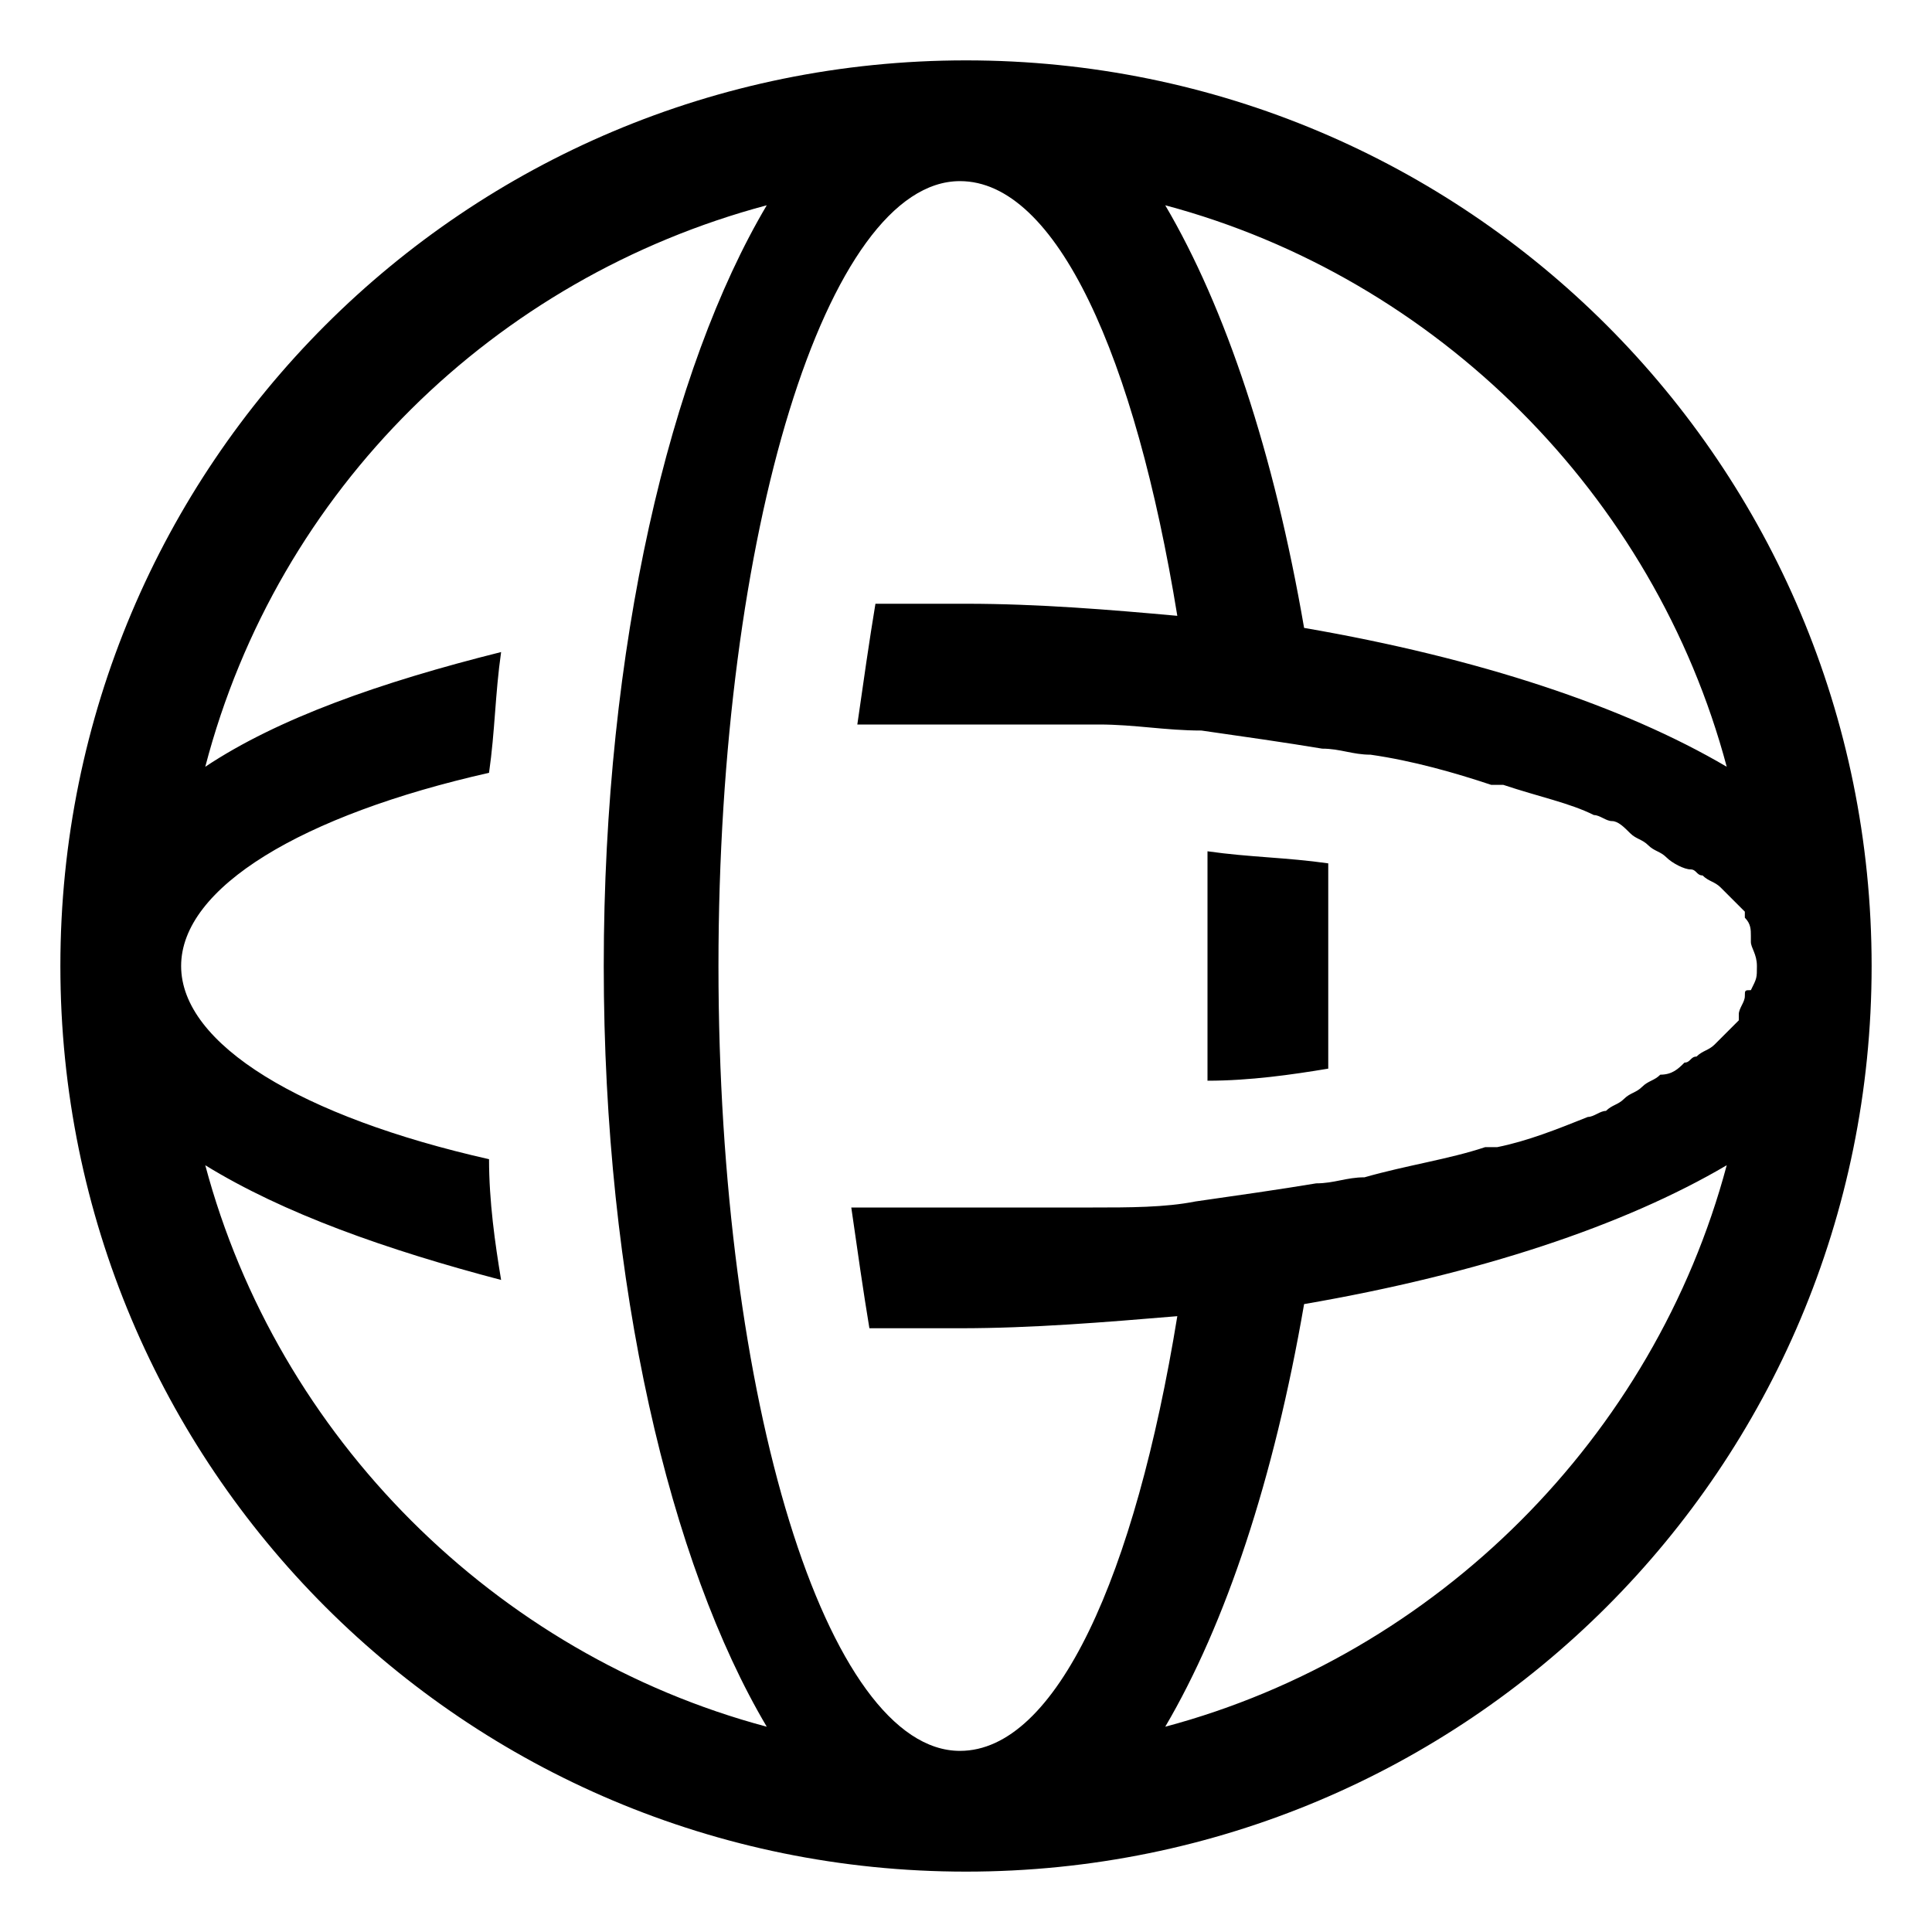 <svg width="24" height="24" viewBox="0 0 24 24" fill="none" xmlns="http://www.w3.org/2000/svg">
<path fill-rule="evenodd" clip-rule="evenodd" d="M15 10.575C15 11.025 15 11.475 15 12C15 12.525 15 12.975 15 13.425C15.525 13.425 16.05 13.35 16.5 13.275C16.5 12.825 16.5 12.45 16.5 12C16.5 11.55 16.5 11.175 16.5 10.725C15.975 10.65 15.525 10.65 15 10.575ZM12 0.75C5.775 0.75 0.75 5.775 0.75 12C0.75 18.225 5.775 23.25 12 23.25C18.225 23.25 23.25 18.225 23.25 12C23.25 5.775 18.225 0.75 12 0.75ZM21.45 9.525C20.175 8.775 18.375 8.175 16.2 7.8C15.825 5.625 15.225 3.825 14.475 2.55C17.85 3.45 20.55 6.15 21.45 9.525ZM2.55 14.475C3.525 15.075 4.8 15.525 6.225 15.9C6.15 15.45 6.075 14.925 6.075 14.4C3.75 13.875 2.25 12.975 2.25 12C2.25 11.025 3.75 10.125 6.075 9.6C6.15 9.075 6.15 8.625 6.225 8.1C4.725 8.475 3.45 8.925 2.55 9.525C3.45 6.075 6.15 3.45 9.525 2.55C8.325 4.575 7.5 8.025 7.5 12C7.5 15.975 8.325 19.425 9.525 21.45C6.15 20.55 3.45 17.85 2.55 14.475ZM14.475 21.45C15.225 20.175 15.825 18.375 16.2 16.2C18.375 15.825 20.175 15.225 21.45 14.475C20.55 17.85 17.85 20.55 14.475 21.45ZM21.675 12.375C21.675 12.45 21.6 12.525 21.6 12.6V12.675C21.525 12.75 21.45 12.825 21.375 12.9L21.3 12.975C21.225 13.05 21.15 13.05 21.075 13.125C21 13.125 21 13.2 20.925 13.2C20.85 13.275 20.775 13.35 20.625 13.35C20.55 13.425 20.475 13.425 20.4 13.5C20.325 13.575 20.25 13.575 20.175 13.65C20.1 13.725 20.025 13.725 19.95 13.8C19.875 13.8 19.8 13.875 19.725 13.875C19.35 14.025 18.975 14.175 18.6 14.25C18.525 14.25 18.525 14.25 18.45 14.25C18 14.4 17.475 14.475 16.95 14.625C16.725 14.625 16.575 14.7 16.35 14.7C15.9 14.775 15.375 14.85 14.85 14.925C14.475 15 14.025 15 13.575 15C13.5 15 13.35 15 13.275 15C12.825 15 12.375 15 11.925 15C11.475 15 11.025 15 10.575 15C10.65 15.525 10.725 16.05 10.8 16.5C11.175 16.5 11.55 16.5 11.925 16.5C12.825 16.5 13.725 16.425 14.625 16.35C14.1 19.575 13.125 21.75 11.925 21.75C10.275 21.75 8.925 17.4 8.925 12C8.925 6.6 10.275 2.25 11.925 2.25C13.125 2.25 14.1 4.425 14.625 7.65C13.8 7.575 12.9 7.5 12 7.5C11.625 7.5 11.25 7.5 10.875 7.5C10.8 7.95 10.725 8.475 10.65 9C11.1 9 11.55 9 12 9C12.45 9 12.9 9 13.35 9C13.425 9 13.575 9 13.65 9C14.1 9 14.475 9.075 14.925 9.075C15.45 9.15 15.975 9.225 16.425 9.3C16.65 9.3 16.8 9.375 17.025 9.375C17.55 9.45 18.075 9.6 18.525 9.75C18.6 9.75 18.6 9.75 18.675 9.75C19.125 9.9 19.5 9.975 19.8 10.125C19.875 10.125 19.95 10.2 20.025 10.2C20.1 10.2 20.175 10.275 20.25 10.35C20.325 10.425 20.4 10.425 20.475 10.5C20.55 10.575 20.625 10.575 20.7 10.65C20.775 10.725 20.925 10.8 21 10.8C21.075 10.8 21.075 10.875 21.15 10.875C21.225 10.95 21.3 10.95 21.375 11.025L21.45 11.1C21.525 11.175 21.6 11.25 21.675 11.325V11.4C21.75 11.475 21.75 11.55 21.75 11.625V11.7C21.75 11.775 21.825 11.85 21.825 12C21.825 12.15 21.825 12.15 21.75 12.3C21.675 12.3 21.675 12.3 21.675 12.375Z" fill="#000000"/>
</svg>
